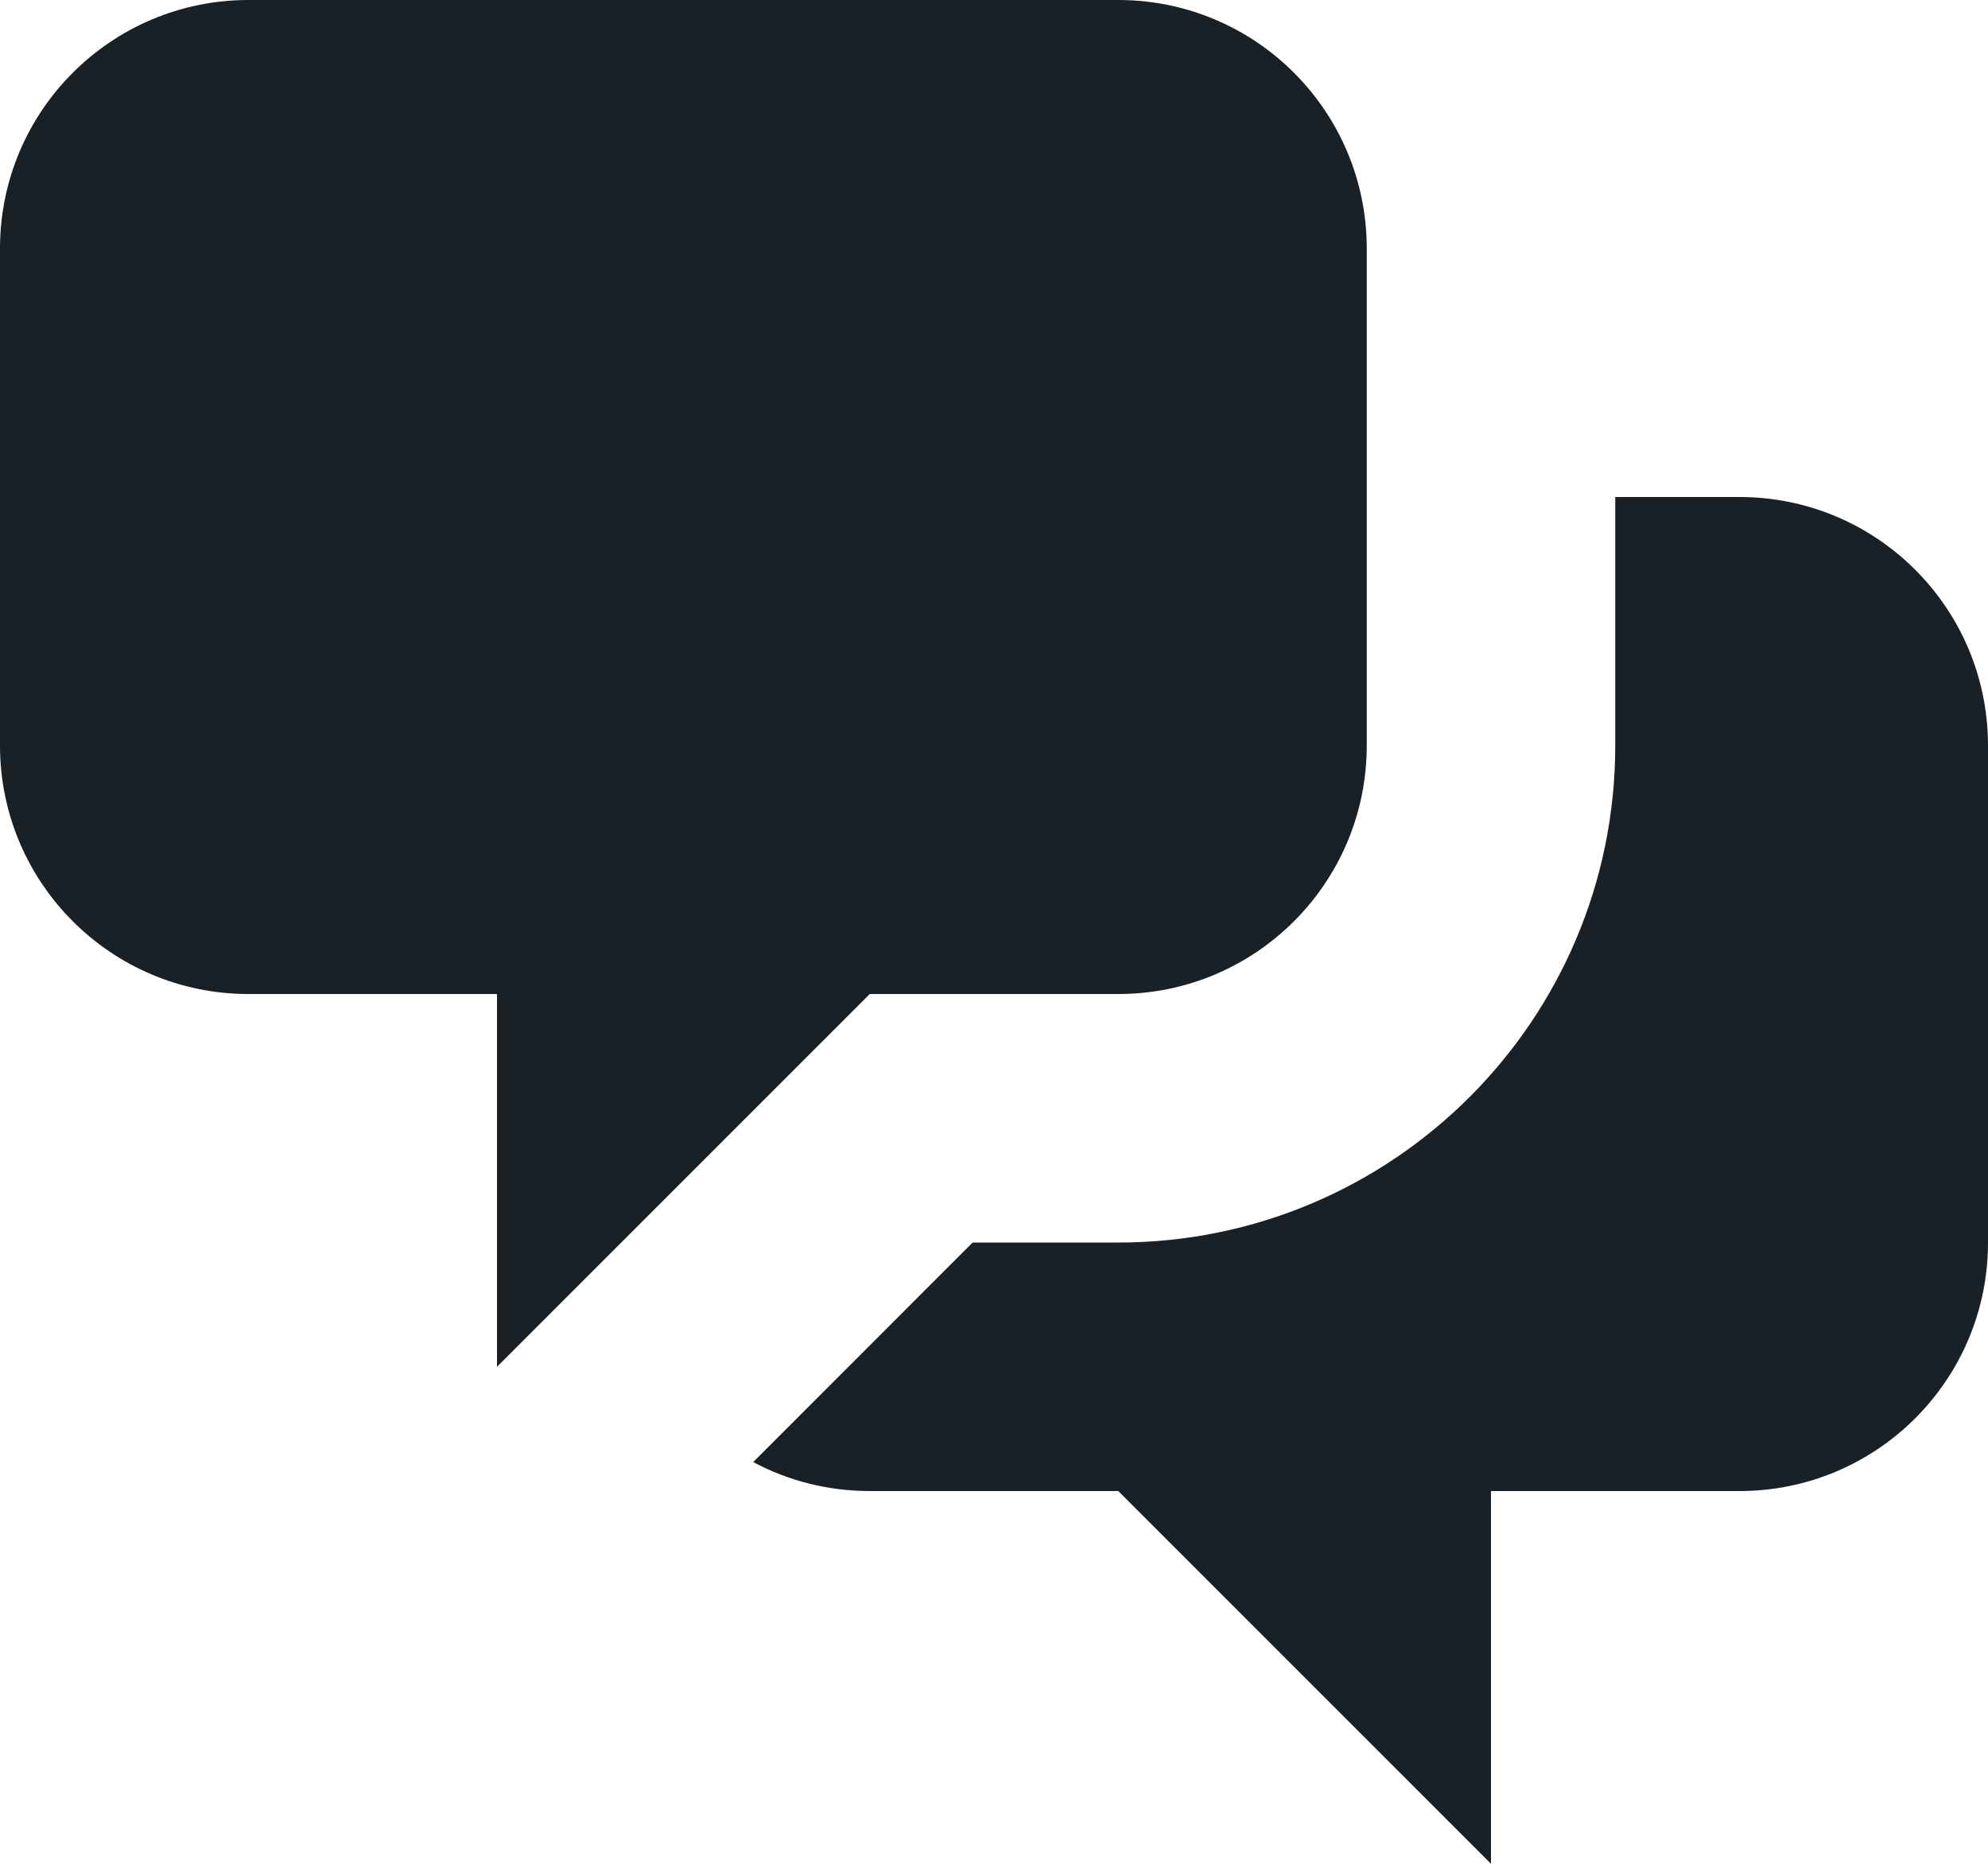 <svg width="16" height="15" viewBox="0 0 16 15" fill="none" xmlns="http://www.w3.org/2000/svg">
<path d="M0 2C0 0.895 0.895 0 2 0H9C10.105 0 11 0.895 11 2V6C11 7.105 10.105 8 9 8H7L4 11V8H2C0.895 8 0 7.105 0 6V2Z" fill="#192126"/>
<path d="M13 4V6C13 8.209 11.209 10 9 10H7.828L6.062 11.767C6.342 11.916 6.661 12 7 12H9L12 15V12H14C15.105 12 16 11.105 16 10V6C16 4.895 15.105 4 14 4H13Z" fill="#192126"/>
</svg>
